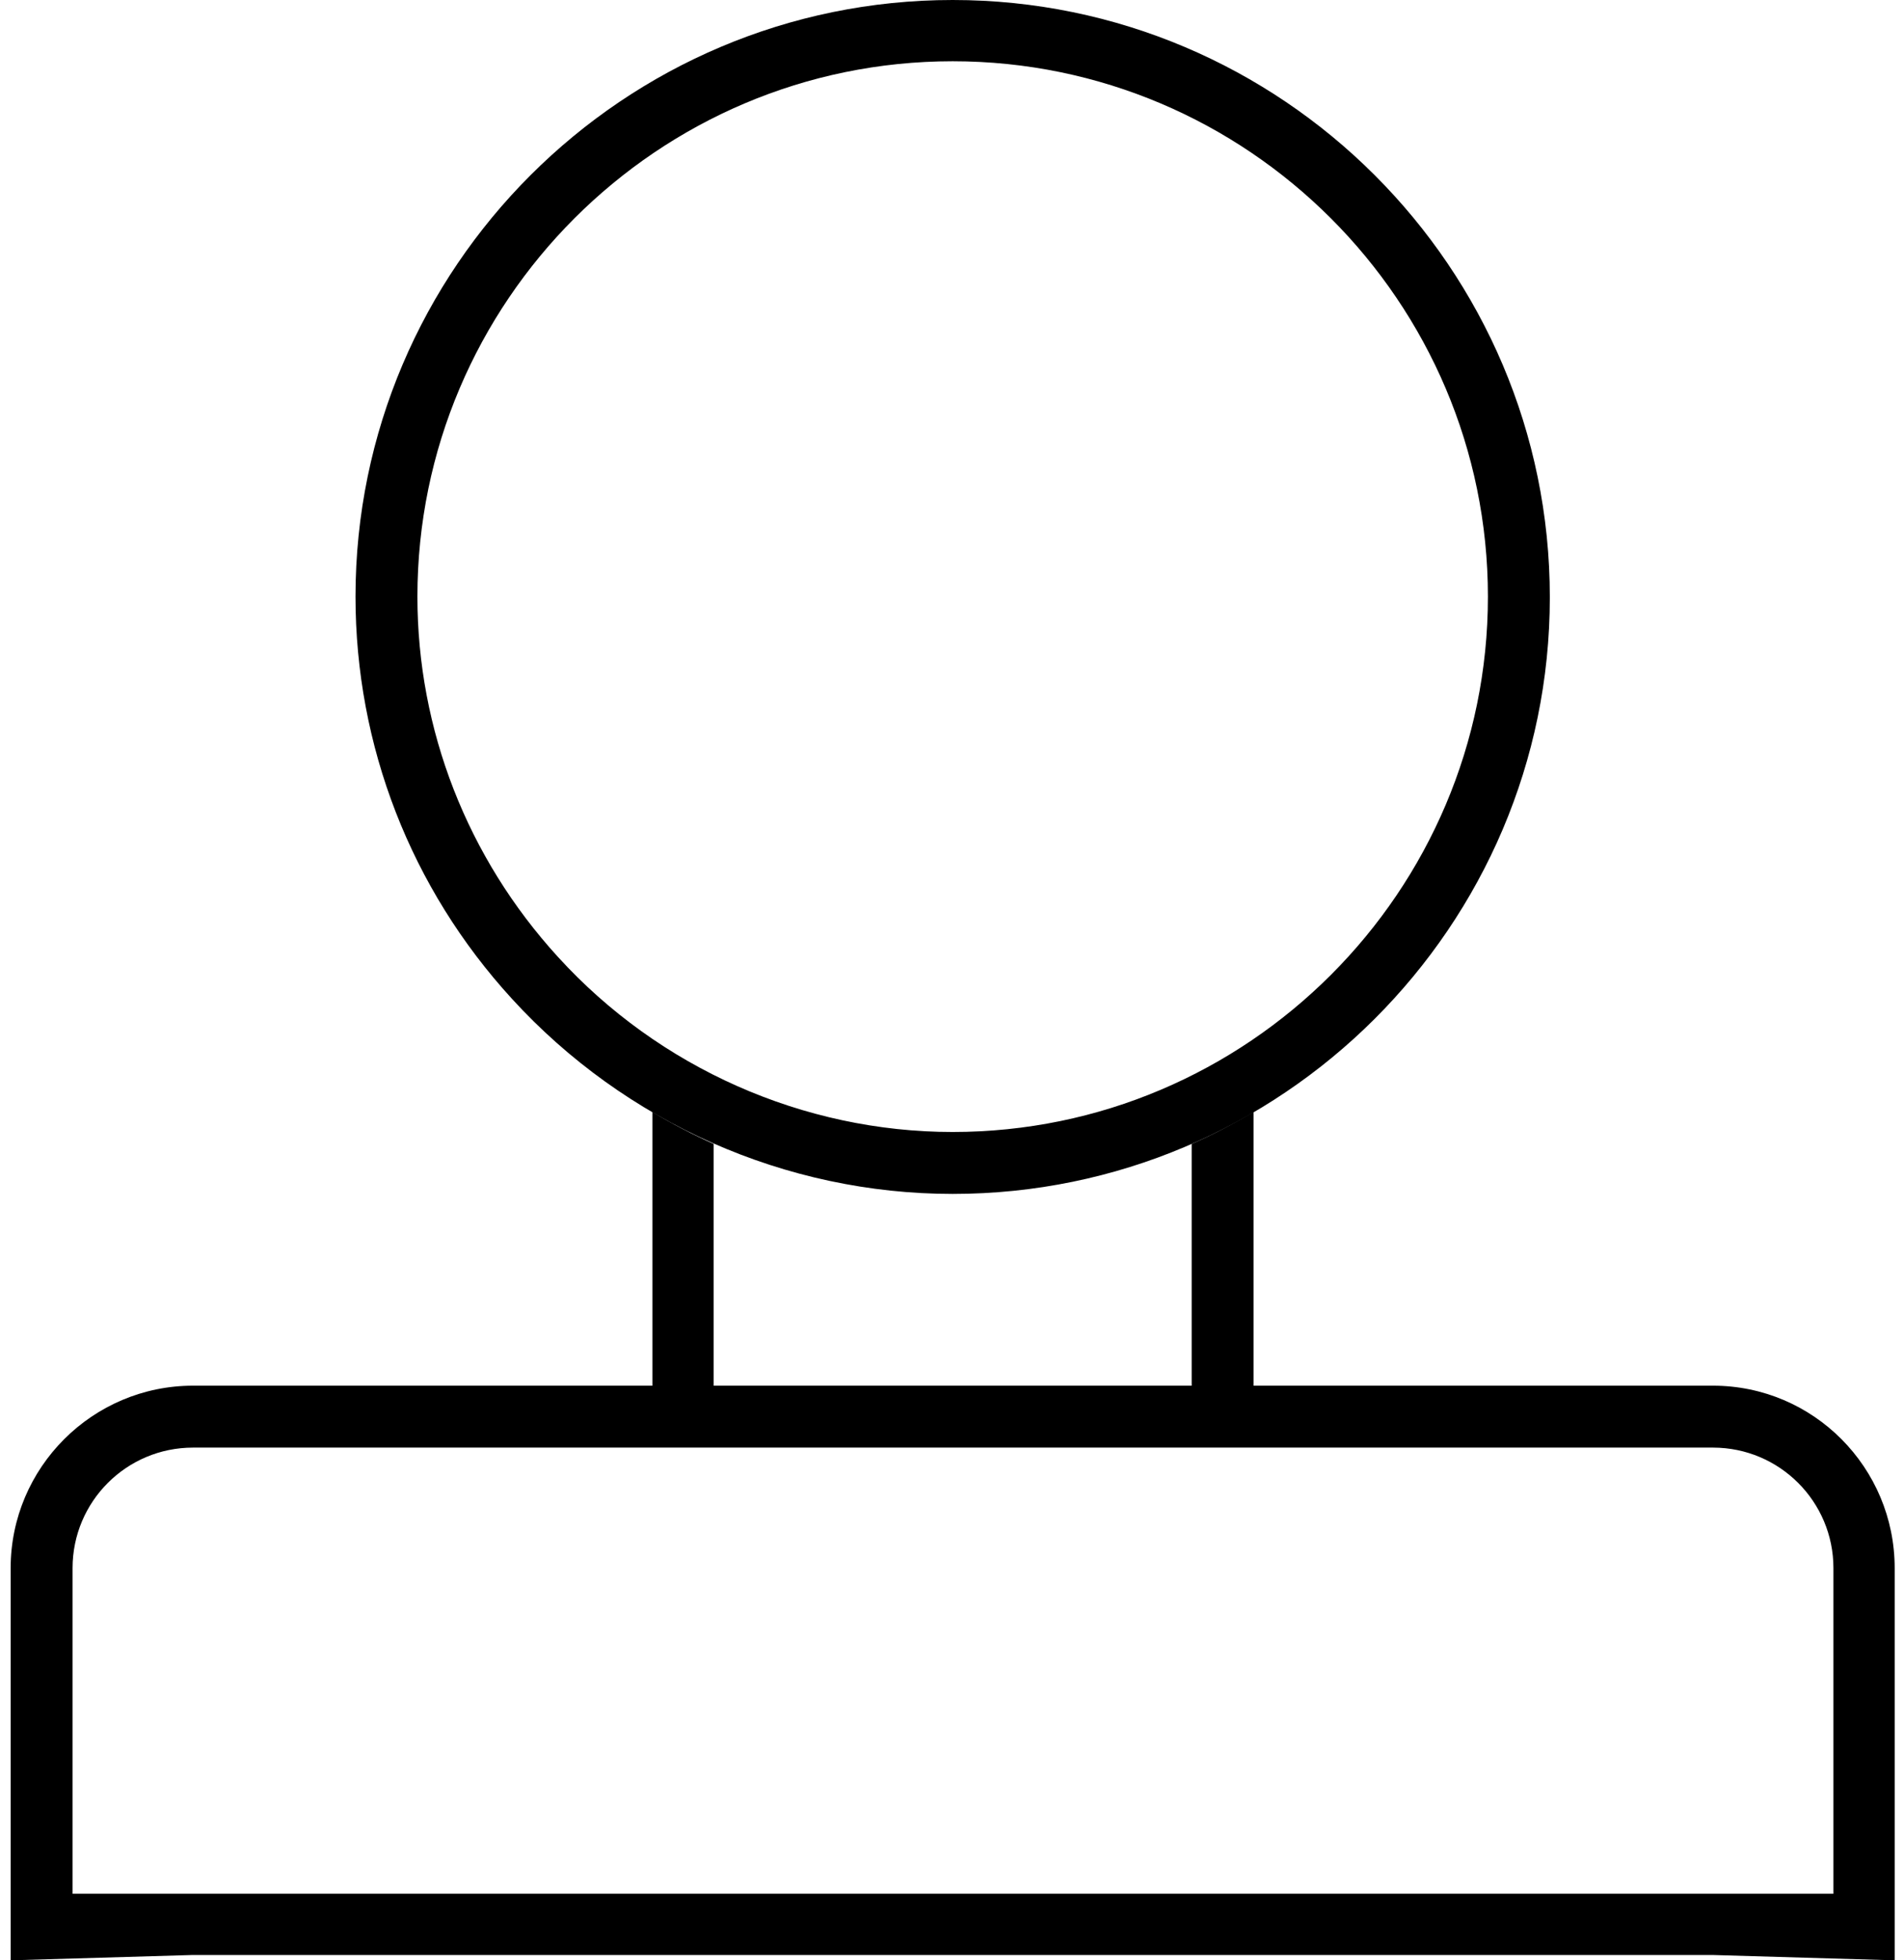 <?xml version="1.0" encoding="utf-8"?>
<!-- Generator: Adobe Illustrator 27.3.1, SVG Export Plug-In . SVG Version: 6.00 Build 0)  -->
<svg version="1.1" id="Ebene_1" xmlns="http://www.w3.org/2000/svg" xmlns:xlink="http://www.w3.org/1999/xlink" x="0px" y="0px"
	 viewBox="0 0 286 294.4" style="enable-background:new 0 0 286 294.4;" xml:space="preserve">
<g>
	<g>
		<g>
			<g>
				<g>
					<g>
						<path d="M284.6,235.5v58.9l-27.4-0.8H29l-27.4,0.8v-58.9c0-15.1,12.3-27.4,27.4-27.4h228.3
							C272.4,208.1,284.6,220.4,284.6,235.5z M10.8,284.4H29h228.3h18.1v-48.9c0-10-8.1-18.1-18.1-18.1H29c-10,0-18.1,8.1-18.1,18.1
							V284.4z"/>
					</g>
				</g>
			</g>
		</g>
		<g>
			<g>
				<g>
					<g>
						<path d="M143.1,179.3c-25.1,0-49.2-10.7-66.2-29.3c-15.2-16.6-23.5-38-23.5-60.4C53.4,40.2,93.7,0,143.1,0
							c49.4,0,89.7,40.2,89.7,89.7C232.8,139.1,192.5,179.3,143.1,179.3z M143.1,9.2c-44.3,0-80.4,36.1-80.4,80.4
							c0,20,7.5,39.2,21.1,54.1c15.2,16.7,36.9,26.3,59.3,26.3c44.3,0,80.4-36.1,80.4-80.4S187.4,9.2,143.1,9.2z"/>
					</g>
				</g>
			</g>
		</g>
		<g>
			<path d="M179,171.8v40.5h9.3V167C185.2,168.8,182.2,170.4,179,171.8z"/>
			<path d="M98,167v45.3h9.2v-40.5C104.1,170.4,101,168.8,98,167z"/>
		</g>
	</g>
</g>
</svg>
